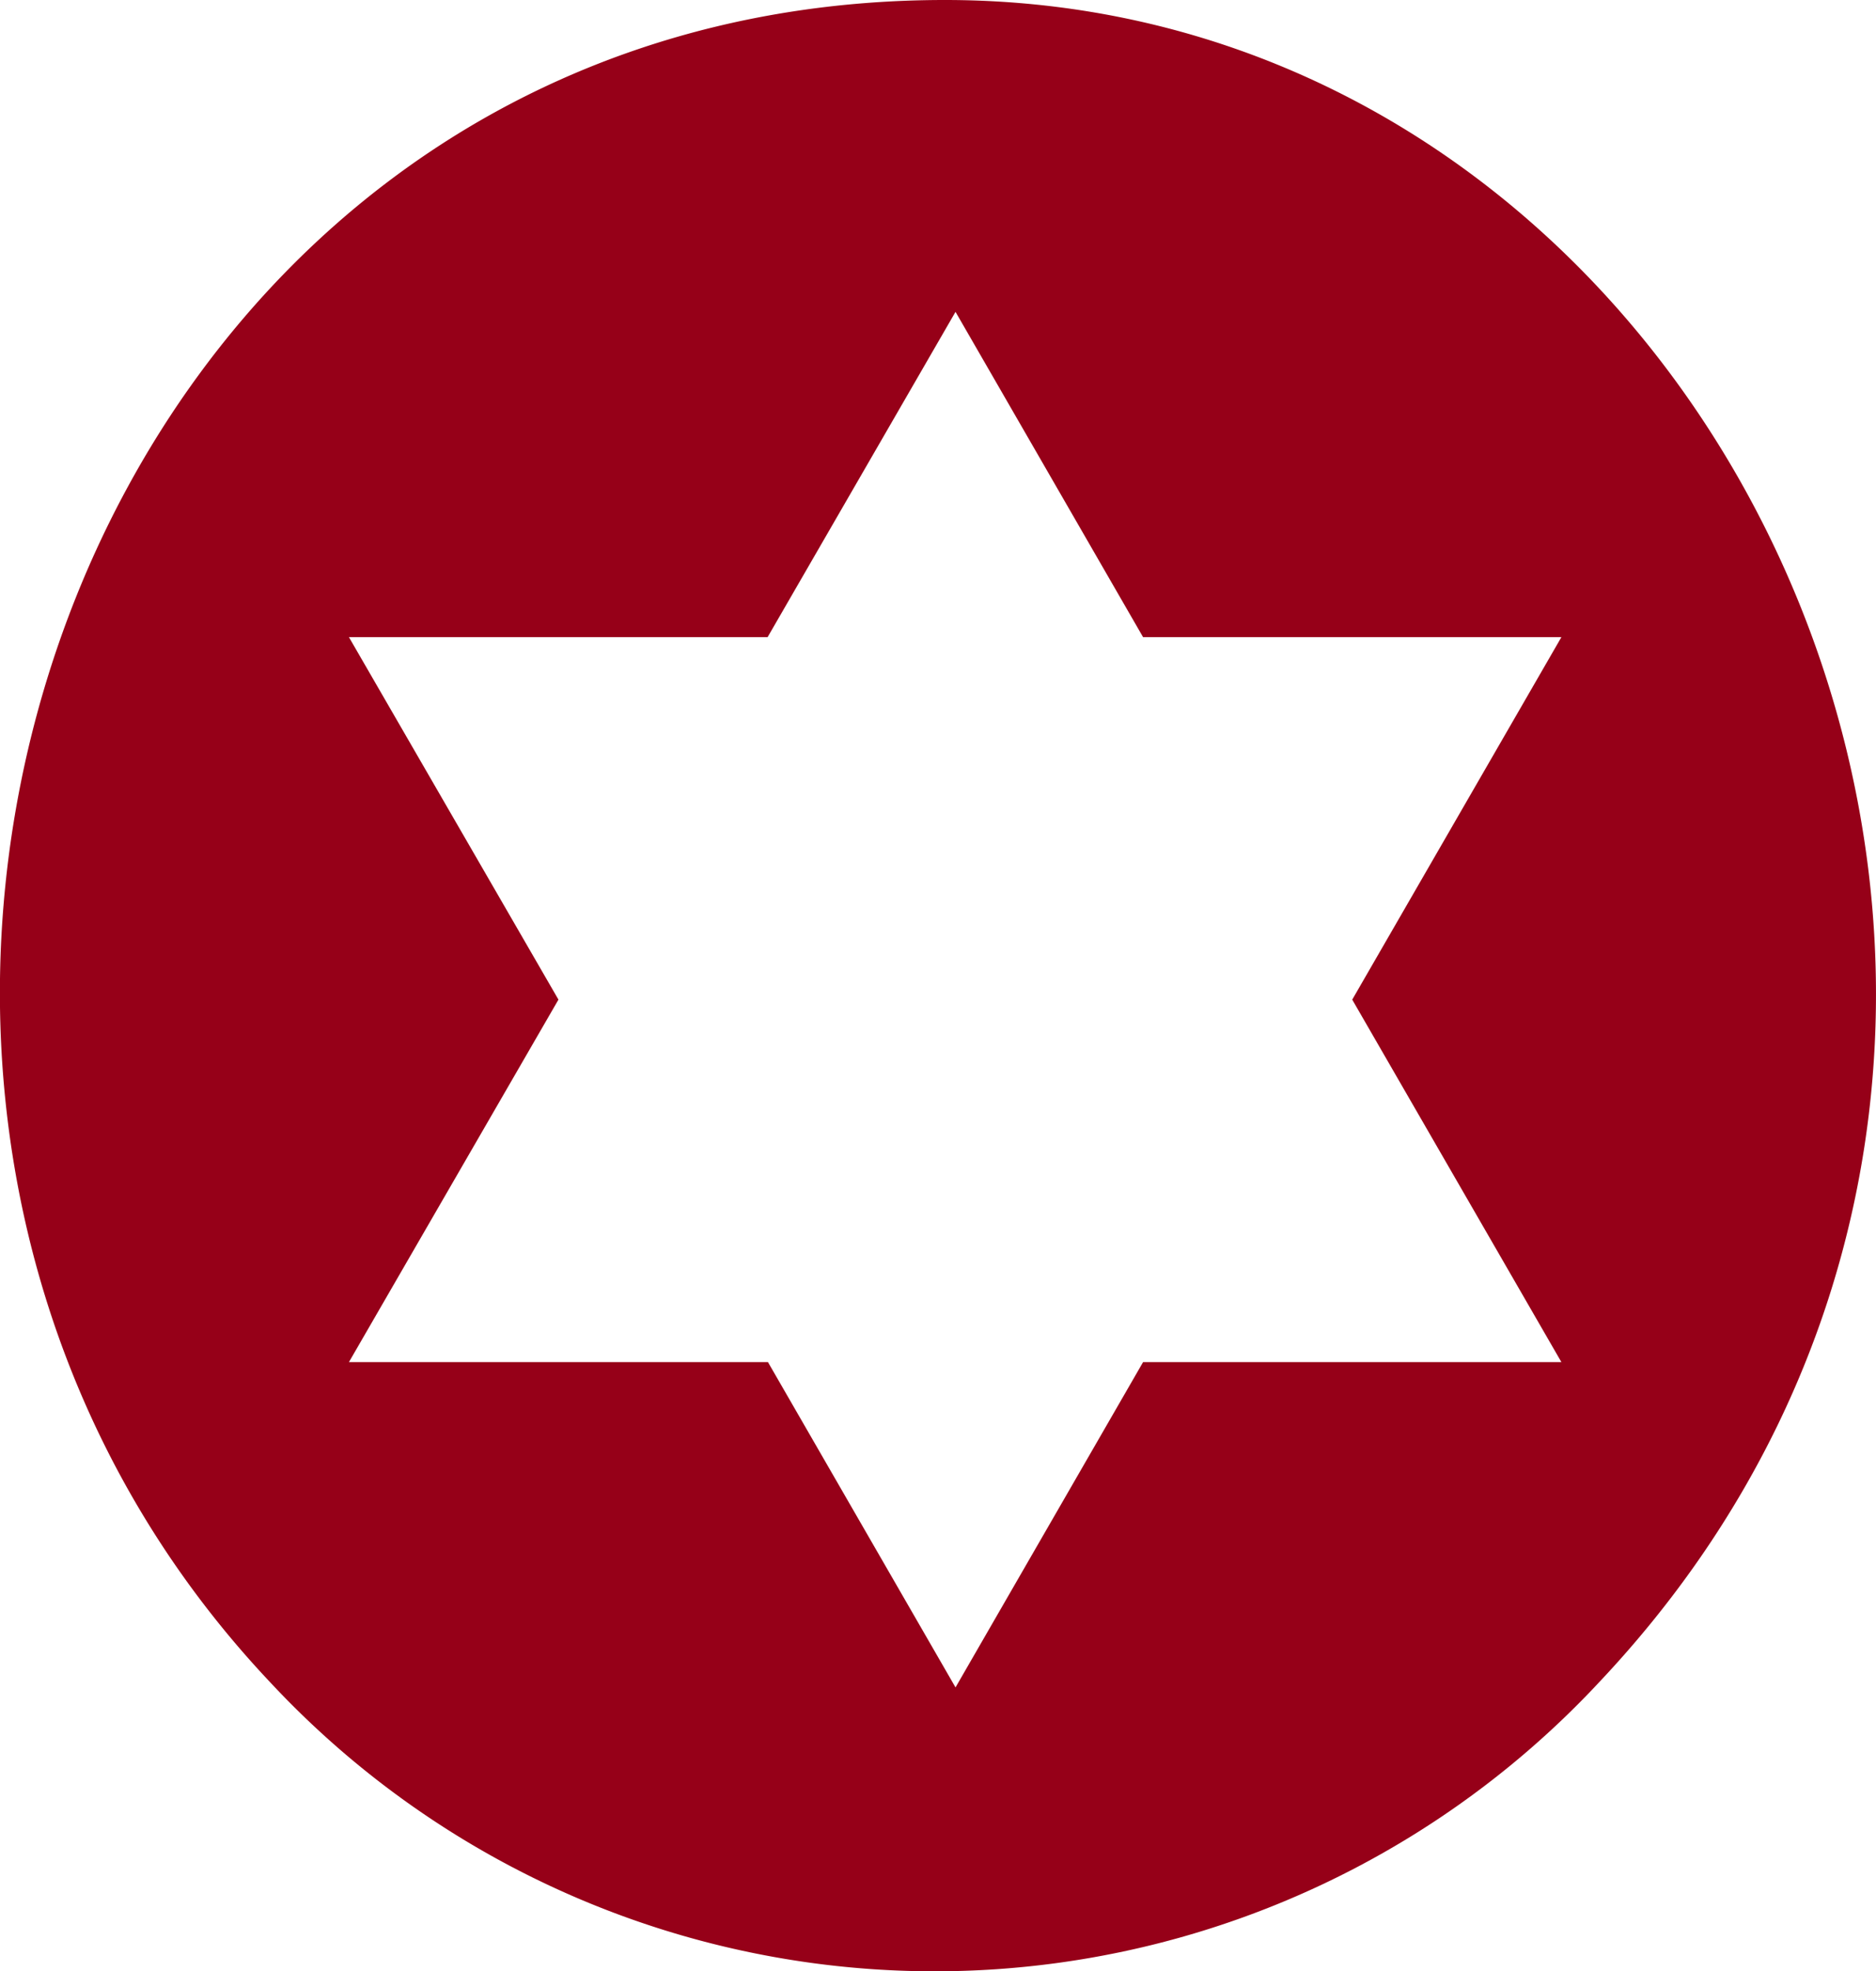 <svg xmlns="http://www.w3.org/2000/svg" viewBox="0 0 53.01 55.69"><defs><style>.cls-1{fill:#960018;}</style></defs><g id="Layer_2" data-name="Layer 2"><g id="Layer_2-2" data-name="Layer 2"><path class="cls-1" d="M26.7,0C2.07,0-8.34,30.58,7.62,47.51a25.67,25.67,0,0,0,37.58,0C62.22,29.45,49.32,0,26.7,0ZM44.12,38.48H32.3L27,47.67l-5.3-9.19H9.86l5.92-10.24L9.86,18H21.69L27,8.81,32.3,18H44.12L38.21,28.24Z"/></g></g></svg>
